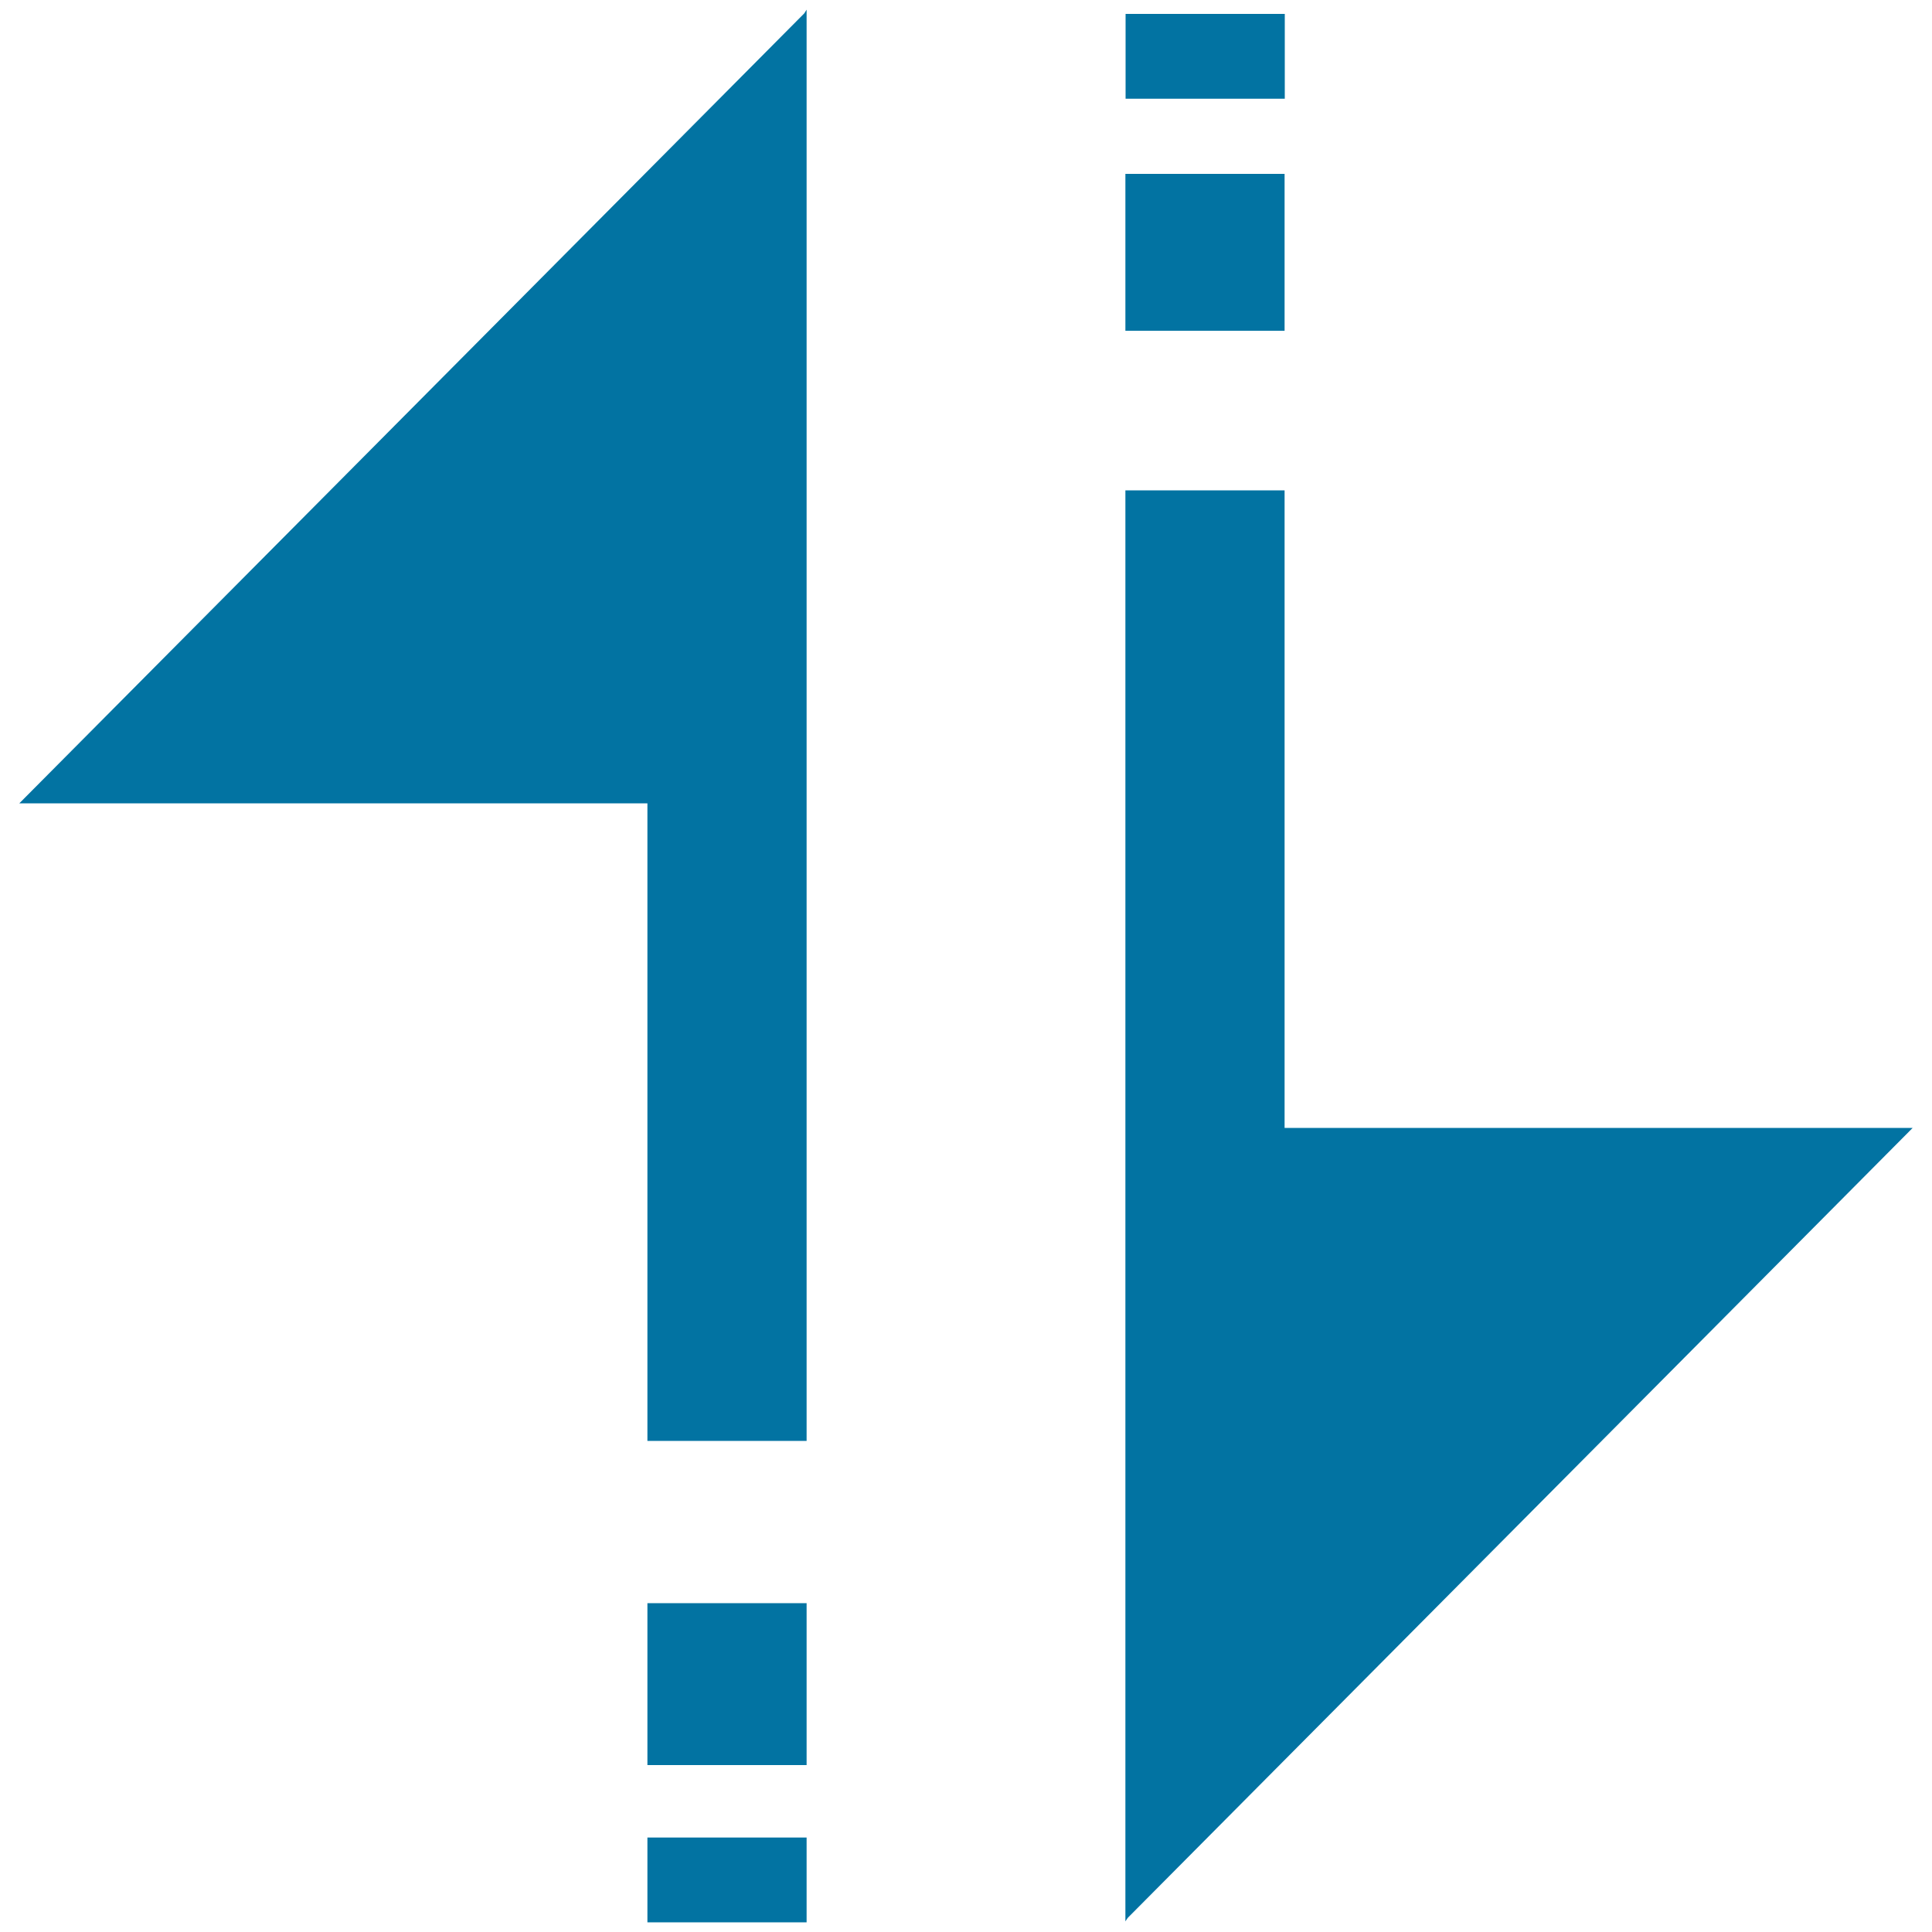 <svg xmlns="http://www.w3.org/2000/svg" viewBox="0 0 1000 1000" style="fill:#0273a2">
<title>Returns SVG icon</title>
<path d="M416.3,6.9L10,415.8h325.1v330h82.4V5L416.3,6.9z"/><path d="M335.1,873.7v39.9h82.4v-39.9v-43.9h-82.4V873.7z"/><path d="M335.1,951.1h82.4V995h-82.4V951.1z"/><path d="M583.7,992.7L990,583.8H664.9v-330h-82.4v740.7L583.7,992.7z"/><path d="M664.9,127.2V90h-82.4v37.3v43.9h82.4V127.2z"/><path d="M582.6,7.2h82.4v43.9h-82.4V7.2z"/>
</svg>